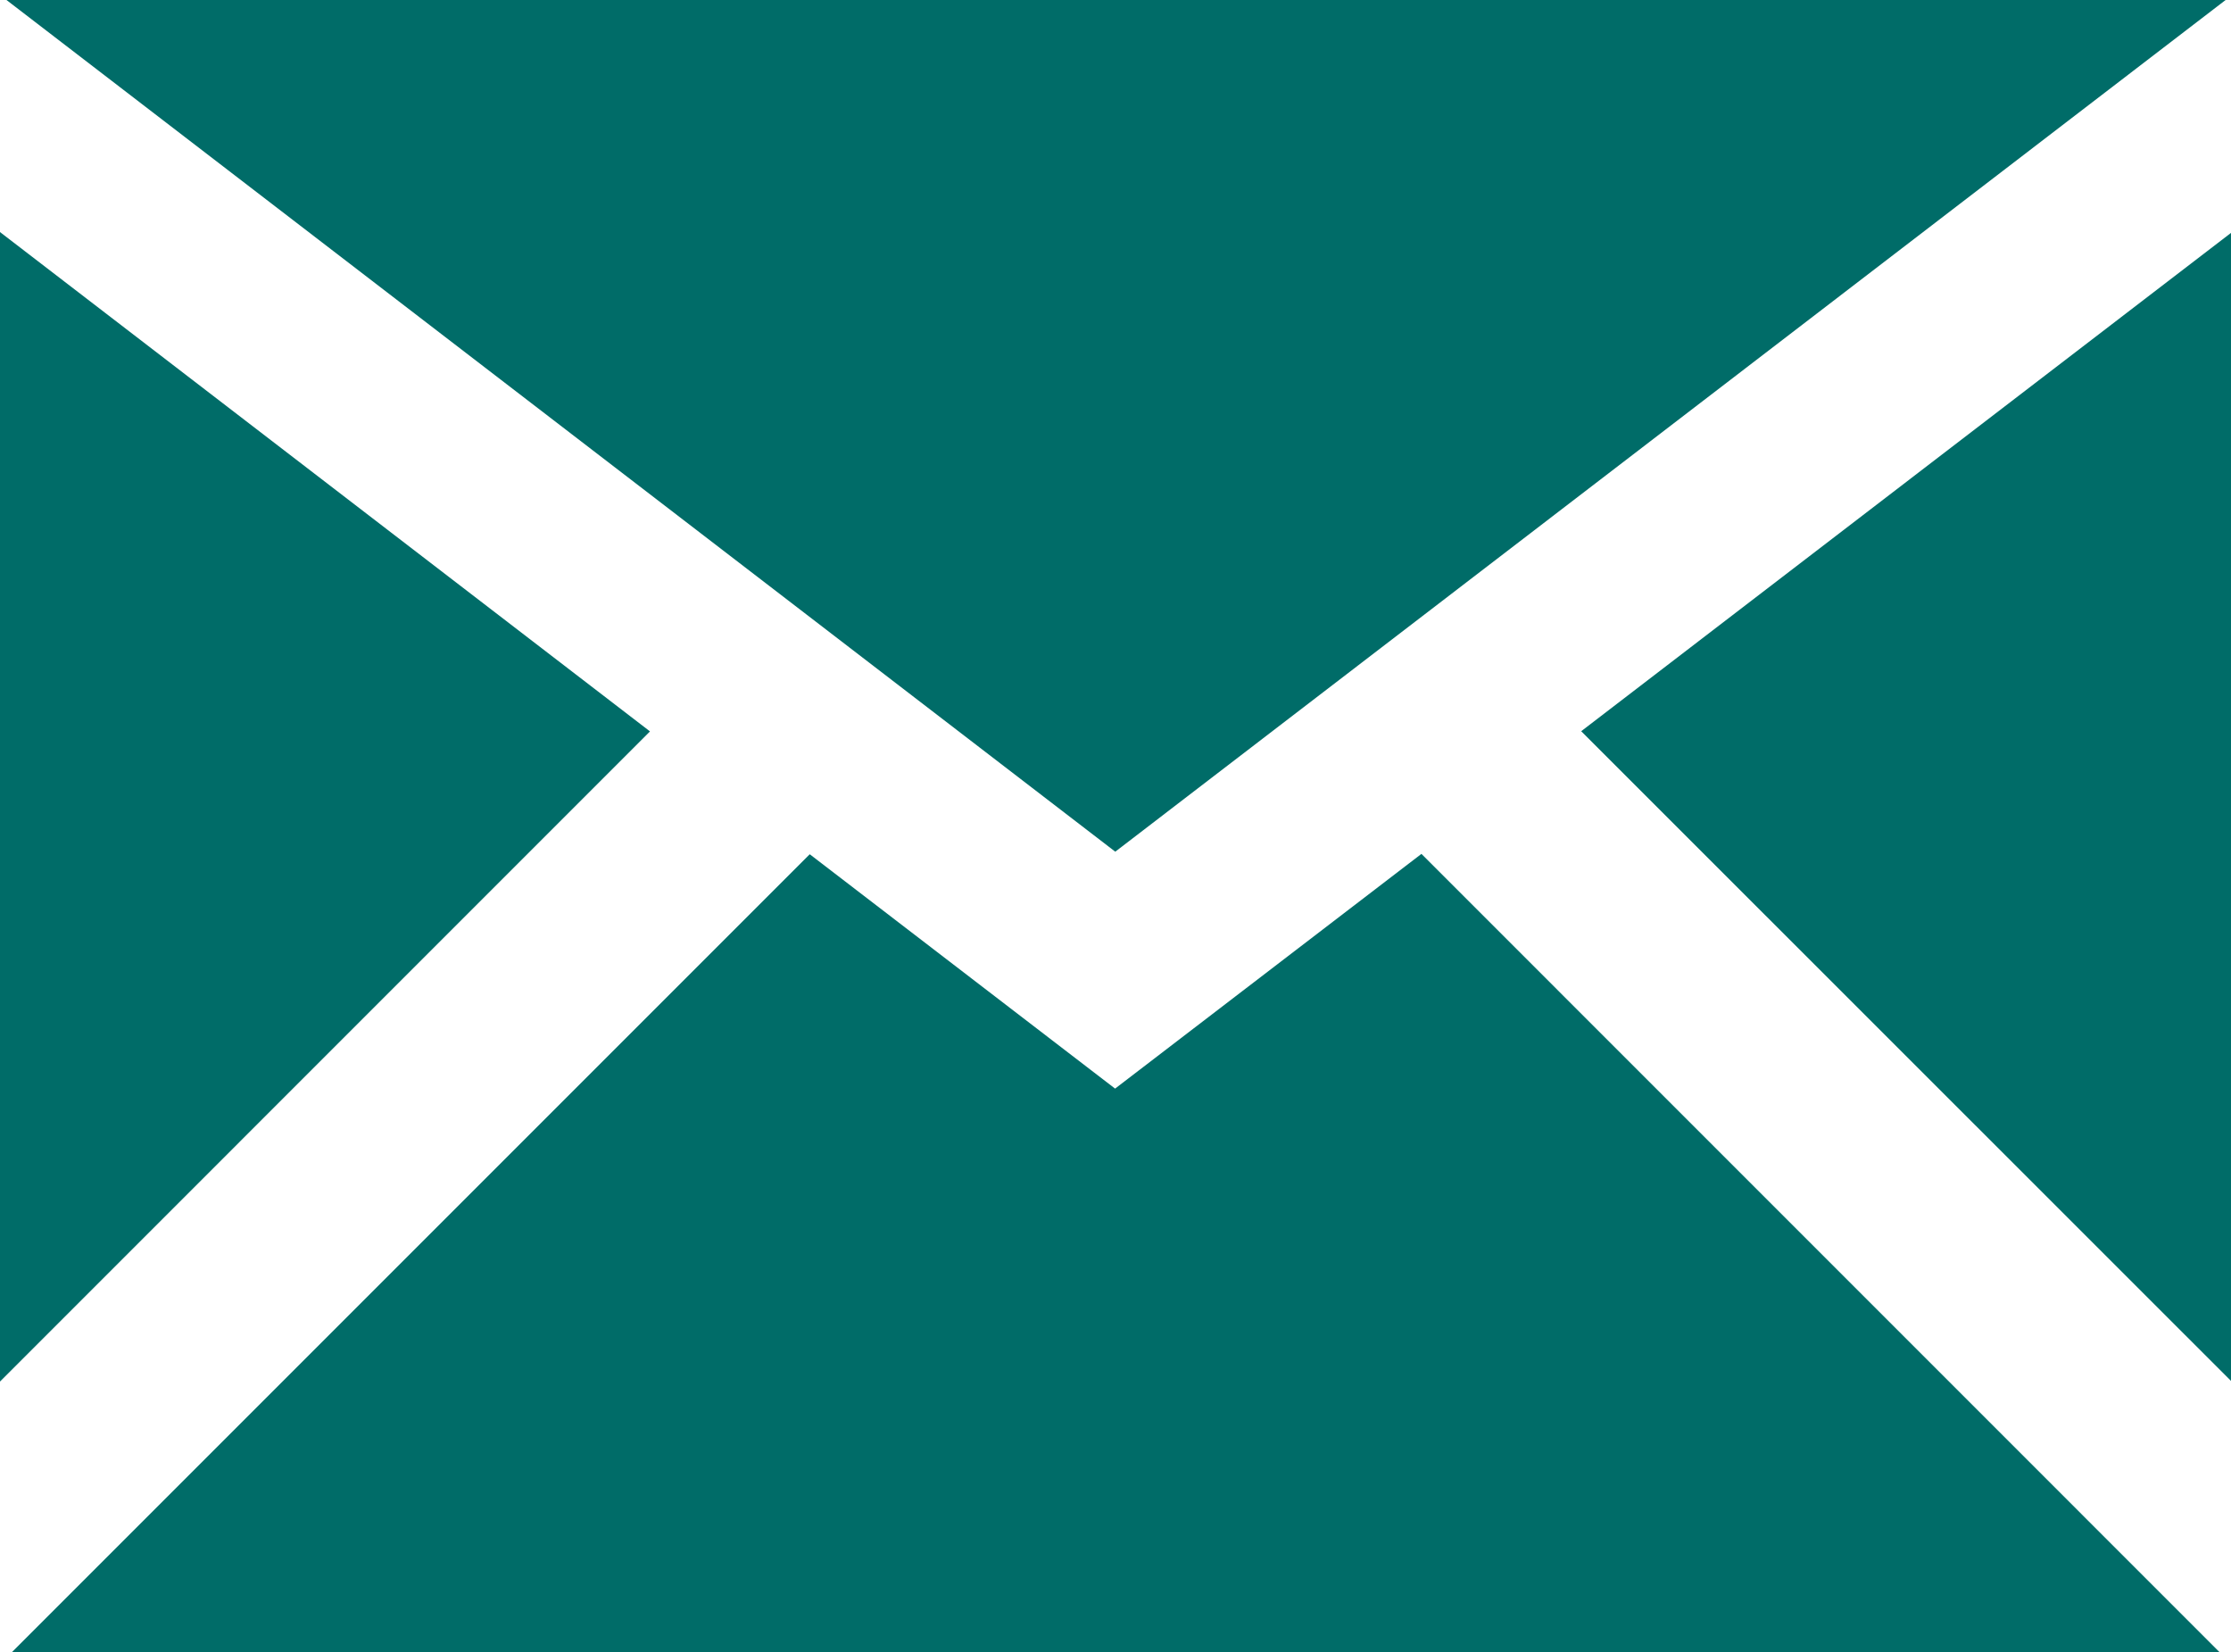<svg xmlns="http://www.w3.org/2000/svg" width="24.411" height="18.078" viewBox="0 0 24.411 18.078">
  <g id="Group_332" data-name="Group 332" transform="translate(-498.676 -2131.931)">
    <g id="Group_331" data-name="Group 331">
      <g id="Group_183" data-name="Group 183" transform="translate(-58.802 430.109)">
        <path id="Path_118" data-name="Path 118" d="M569.679,1713.732l-3.341-2.564-8.732,8.732h24.16l-8.735-8.736Z" fill="#006c68"/>
        <path id="Path_119" data-name="Path 119" d="M581.83,1701.822H557.549l12.132,9.318Z" fill="#006c68"/>
        <path id="Path_120" data-name="Path 120" d="M574.779,1709.822l7.11,7.108v-12.56Z" fill="#006c68"/>
        <path id="Path_121" data-name="Path 121" d="M557.478,1704.361v12.576l7.112-7.113Z" fill="#006c68"/>
      </g>
    </g>
  </g>
</svg>
